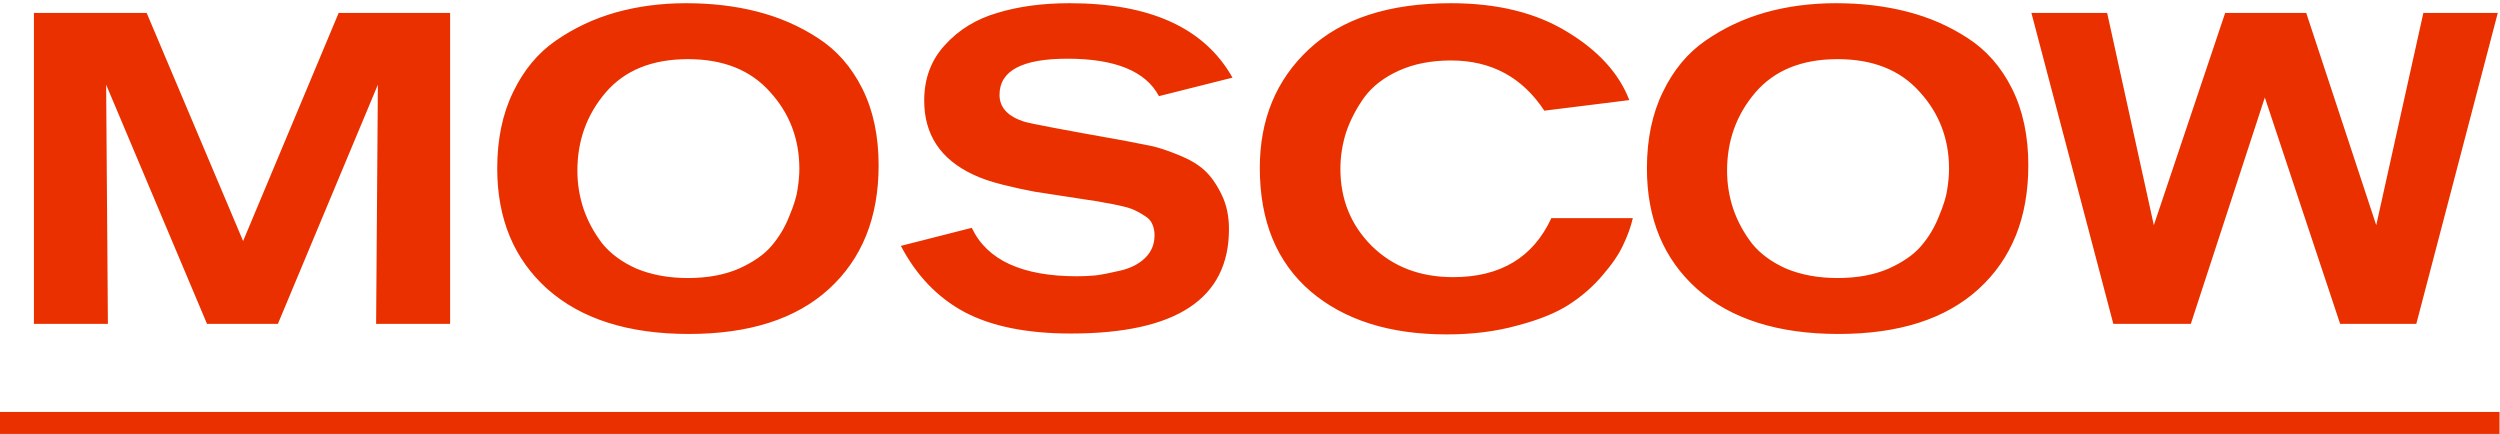 <?xml version="1.0" encoding="UTF-8"?> <svg xmlns="http://www.w3.org/2000/svg" width="386" height="67" viewBox="0 0 386 67" fill="none"> <path d="M69.496 50H58.072L58.344 13.076L42.908 50H31.96L16.388 13.076C16.569 36.468 16.66 48.776 16.66 50H5.236V1.992H22.644L37.536 37.216L52.292 1.992H69.496V50ZM76.772 25.996C76.772 21.508 77.588 17.587 79.22 14.232C80.852 10.832 83.051 8.18 85.816 6.276C88.627 4.327 91.709 2.876 95.064 1.924C98.464 0.972 102.091 0.496 105.944 0.496C109.888 0.496 113.537 0.927 116.892 1.788C120.292 2.649 123.42 4.009 126.276 5.868C129.177 7.727 131.467 10.333 133.144 13.688C134.821 17.043 135.66 20.987 135.66 25.52C135.66 33.589 133.099 39.959 127.976 44.628C122.899 49.252 115.691 51.564 106.352 51.564C97.013 51.564 89.737 49.252 84.524 44.628C79.356 40.004 76.772 33.793 76.772 25.996ZM89.148 26.336C89.148 28.376 89.465 30.348 90.1 32.252C90.735 34.111 91.687 35.879 92.956 37.556C94.271 39.188 96.061 40.503 98.328 41.5C100.64 42.452 103.269 42.928 106.216 42.928C109.208 42.928 111.815 42.452 114.036 41.5C116.257 40.503 117.935 39.347 119.068 38.032C120.247 36.672 121.176 35.131 121.856 33.408C122.581 31.685 123.012 30.28 123.148 29.192C123.329 28.059 123.42 27.016 123.42 26.064C123.42 21.44 121.901 17.473 118.864 14.164C115.872 10.809 111.656 9.132 106.216 9.132C100.685 9.132 96.447 10.855 93.5 14.3C90.599 17.7 89.148 21.712 89.148 26.336ZM139.093 37.964L150.041 35.176C152.399 40.163 157.816 42.656 166.293 42.656C167.245 42.656 168.22 42.611 169.217 42.52C170.215 42.384 171.484 42.135 173.025 41.772C174.567 41.409 175.813 40.775 176.765 39.868C177.763 38.916 178.261 37.737 178.261 36.332C178.261 35.697 178.148 35.131 177.921 34.632C177.74 34.133 177.355 33.703 176.765 33.34C176.221 32.977 175.7 32.683 175.201 32.456C174.748 32.229 174.023 32.003 173.025 31.776C172.028 31.549 171.212 31.391 170.577 31.3C169.988 31.164 169.036 31.005 167.721 30.824C163.913 30.235 161.261 29.827 159.765 29.6C158.269 29.328 156.615 28.965 154.801 28.512C152.988 28.059 151.469 27.537 150.245 26.948C145.213 24.591 142.697 20.783 142.697 15.524C142.697 12.124 143.763 9.268 145.893 6.956C148.024 4.599 150.721 2.944 153.985 1.992C157.249 0.995 160.967 0.496 165.137 0.496C177.604 0.496 185.991 4.327 190.297 11.988L178.941 14.844C176.901 10.991 172.187 9.064 164.797 9.064C157.816 9.064 154.325 10.923 154.325 14.64C154.325 16.589 155.595 17.972 158.133 18.788C159.221 19.105 164.367 20.08 173.569 21.712C175.247 22.029 176.629 22.301 177.717 22.528C178.805 22.755 180.188 23.208 181.865 23.888C183.588 24.568 184.948 25.361 185.945 26.268C186.943 27.175 187.827 28.421 188.597 30.008C189.368 31.549 189.753 33.34 189.753 35.38C189.753 46.124 181.616 51.496 165.341 51.496C158.541 51.496 153.056 50.385 148.885 48.164C144.76 45.943 141.496 42.543 139.093 37.964ZM239.53 33.68H252.11C251.793 35.04 251.294 36.423 250.614 37.828C249.979 39.233 248.914 40.797 247.418 42.52C245.967 44.243 244.222 45.761 242.182 47.076C240.187 48.345 237.535 49.411 234.226 50.272C230.962 51.179 227.335 51.632 223.346 51.632C214.551 51.632 207.547 49.411 202.334 44.968C197.121 40.48 194.514 34.133 194.514 25.928C194.514 18.448 197.03 12.351 202.062 7.636C207.139 2.876 214.461 0.496 224.026 0.496C231.189 0.496 237.173 1.969 241.978 4.916C246.783 7.817 249.979 11.331 251.566 15.456L238.442 17.088C235.042 11.92 230.237 9.336 224.026 9.336C220.989 9.336 218.314 9.857 216.002 10.9C213.69 11.943 211.899 13.325 210.63 15.048C209.406 16.771 208.477 18.561 207.842 20.42C207.253 22.279 206.958 24.16 206.958 26.064C206.958 30.779 208.567 34.745 211.786 37.964C215.05 41.183 219.243 42.792 224.366 42.792C231.665 42.792 236.719 39.755 239.53 33.68ZM254.284 25.996C254.284 21.508 255.1 17.587 256.732 14.232C258.364 10.832 260.563 8.18 263.328 6.276C266.139 4.327 269.221 2.876 272.576 1.924C275.976 0.972 279.603 0.496 283.456 0.496C287.4 0.496 291.049 0.927 294.404 1.788C297.804 2.649 300.932 4.009 303.788 5.868C306.689 7.727 308.979 10.333 310.656 13.688C312.333 17.043 313.172 20.987 313.172 25.52C313.172 33.589 310.611 39.959 305.488 44.628C300.411 49.252 293.203 51.564 283.864 51.564C274.525 51.564 267.249 49.252 262.036 44.628C256.868 40.004 254.284 33.793 254.284 25.996ZM266.66 26.336C266.66 28.376 266.977 30.348 267.612 32.252C268.247 34.111 269.199 35.879 270.468 37.556C271.783 39.188 273.573 40.503 275.84 41.5C278.152 42.452 280.781 42.928 283.728 42.928C286.72 42.928 289.327 42.452 291.548 41.5C293.769 40.503 295.447 39.347 296.58 38.032C297.759 36.672 298.688 35.131 299.368 33.408C300.093 31.685 300.524 30.28 300.66 29.192C300.841 28.059 300.932 27.016 300.932 26.064C300.932 21.44 299.413 17.473 296.376 14.164C293.384 10.809 289.168 9.132 283.728 9.132C278.197 9.132 273.959 10.855 271.012 14.3C268.111 17.7 266.66 21.712 266.66 26.336ZM385.66 1.992L373.08 50H361.316L349.688 15.048L338.264 50H326.296L313.648 1.992H325.344L332.552 34.768L343.568 1.992H356.08L366.892 34.768L374.168 1.992H385.66Z" fill="#EB3000"></path> <path d="M0 63.6H385.932V67H0V63.6Z" fill="#EB3000"></path> </svg> 